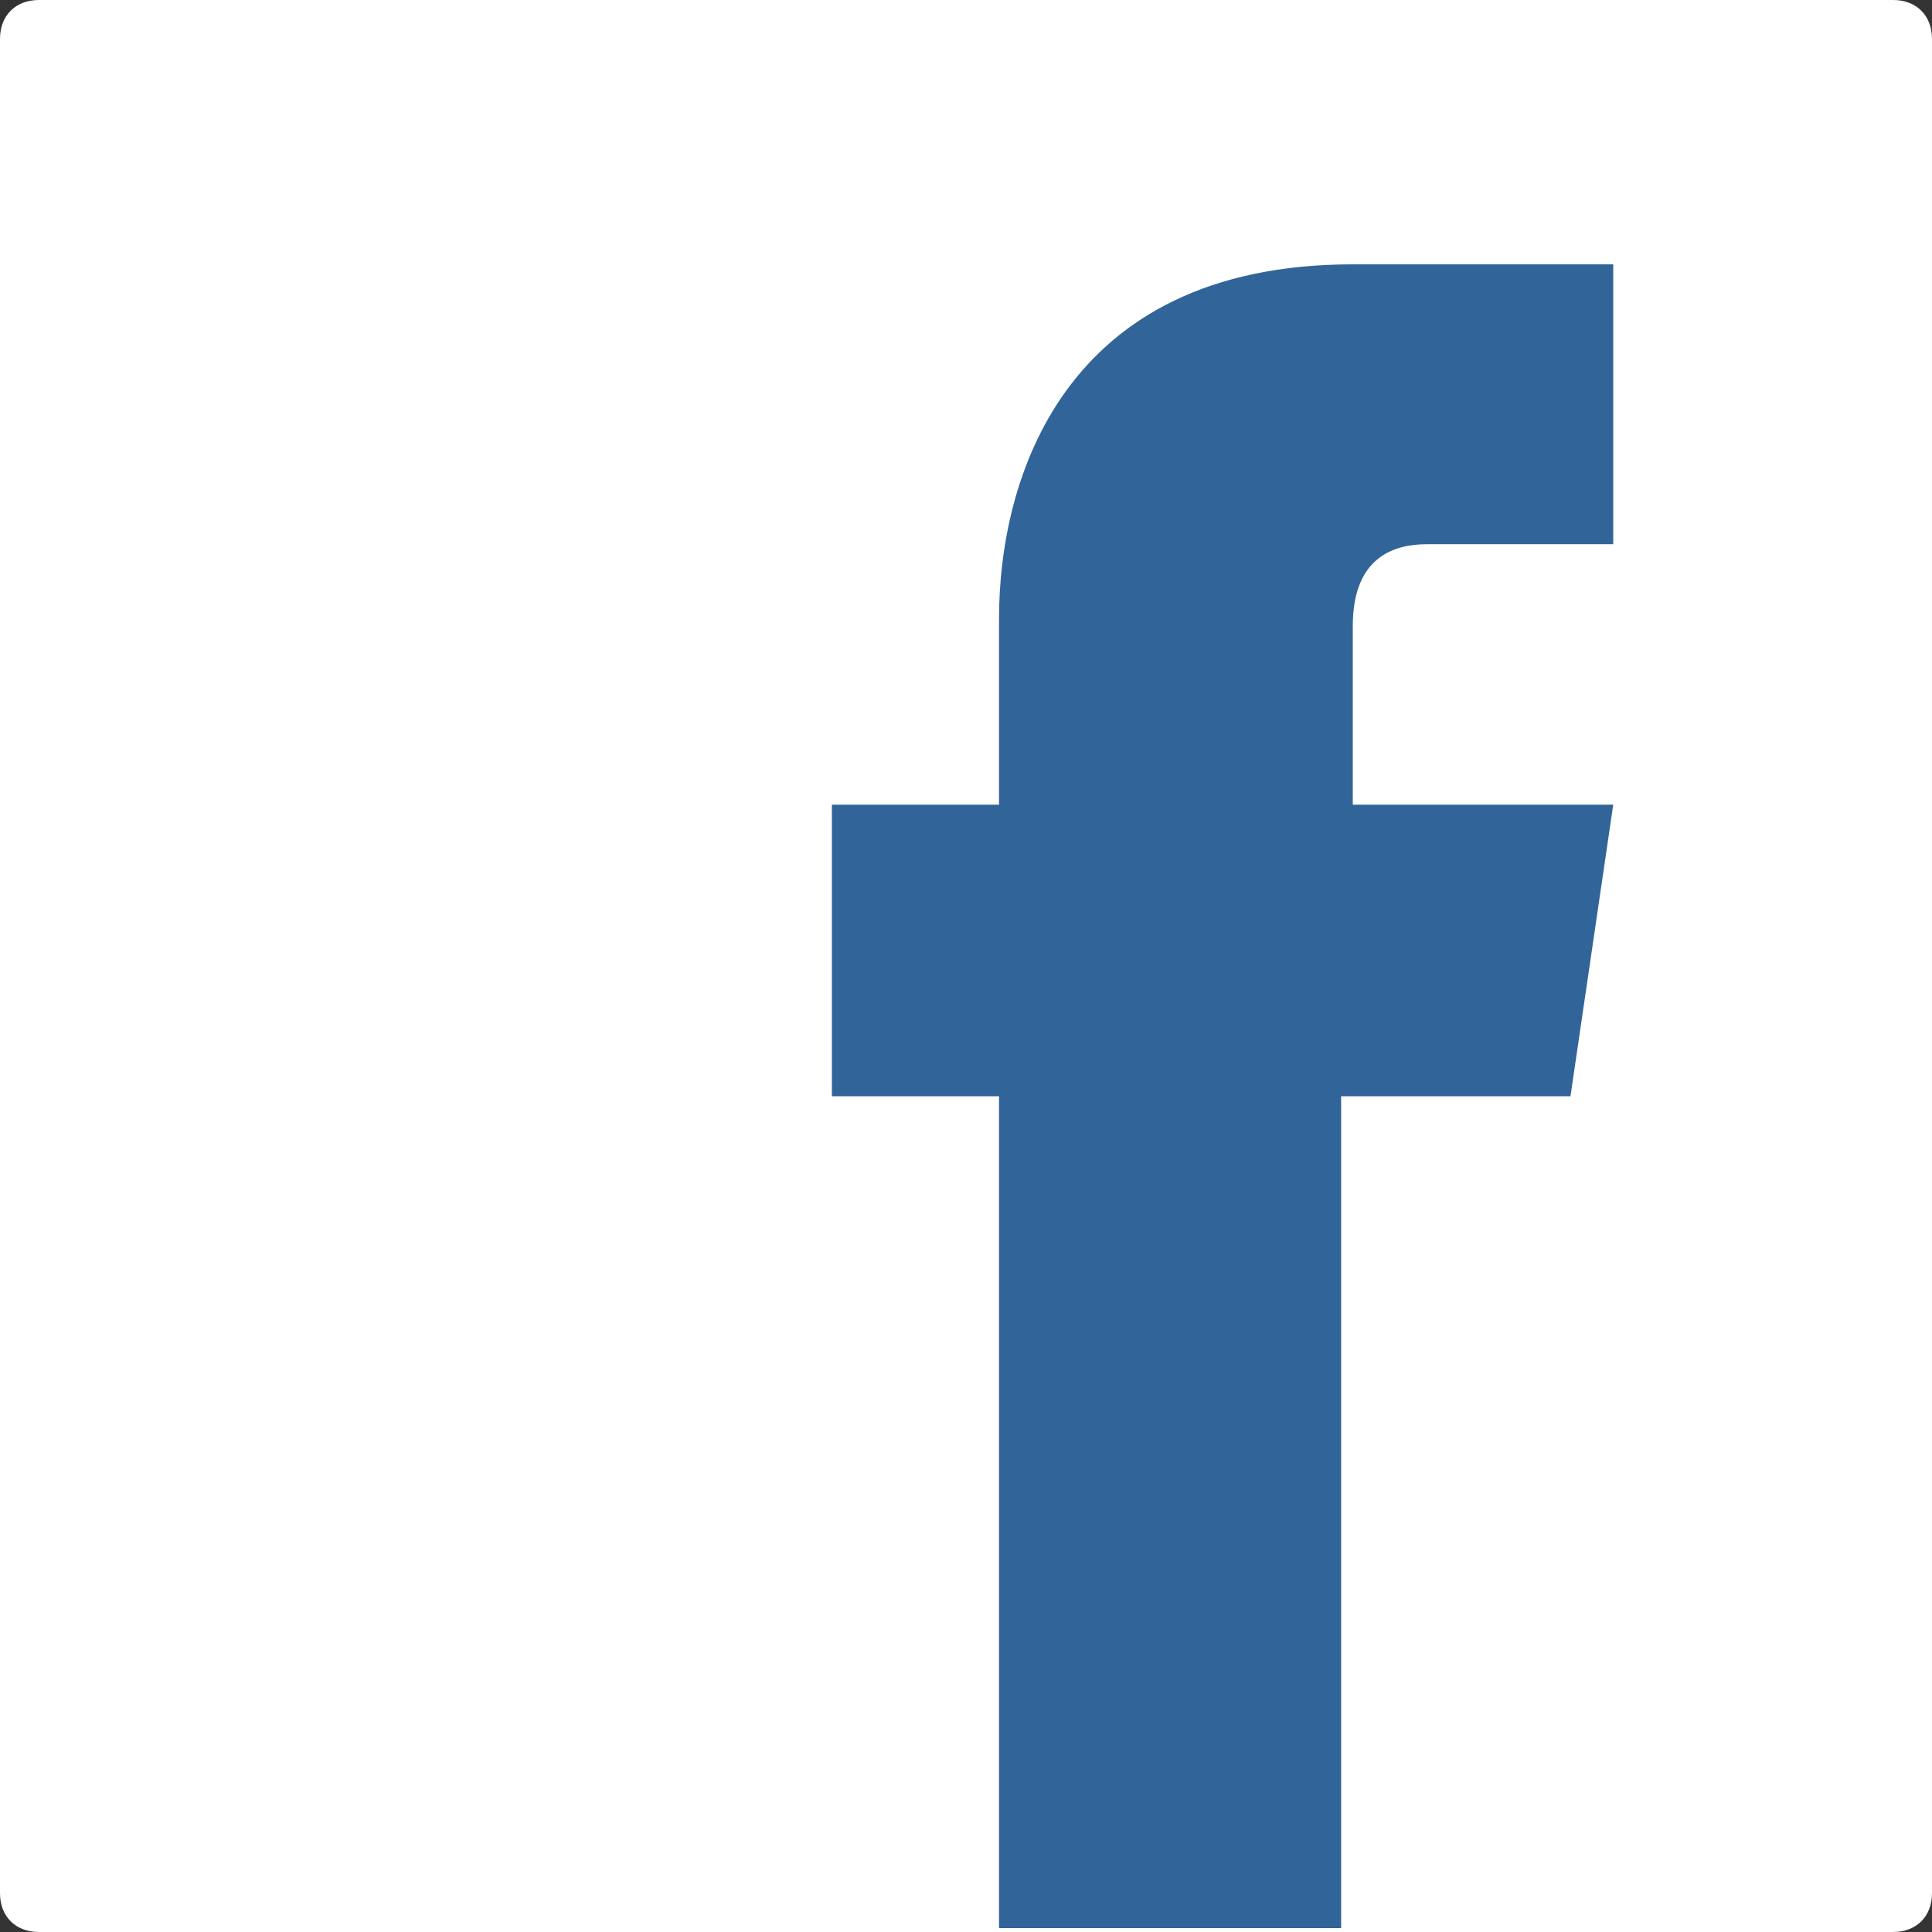 <svg version="1.1" id="Layer_1" xmlns="http://www.w3.org/2000/svg" x="0" y="0" viewBox="0 0 49.7 49.7" xml:space="preserve"><rect x="0" y="0" width="49.7" height="49.7" fill="#333333" stroke="none"/><style type="text/css">.st0{fill:#fff}.st1{fill:#316499}</style><title>facebook-share</title><g id="Layer_2"><g id="Layer_1-2"><path class="st0" d="M1 0h47.7c.6 0 1 .4 1 1v47.7c0 .6-.4 1-1 1H1c-.6 0-1-.4-1-1V1c0-.6.4-1 1-1z"/><path class="st1" d="M40.4 28.2h-5.9v21.4h-8.8V28.2h-4.3v-7.5h4.3v-4.8c0-3.5 1.6-9.1 9.1-9.1h6.7V14h-4.8c-.8 0-1.9.3-1.9 2.1v4.6h6.7l-1.1 7.5z"/></g></g></svg>